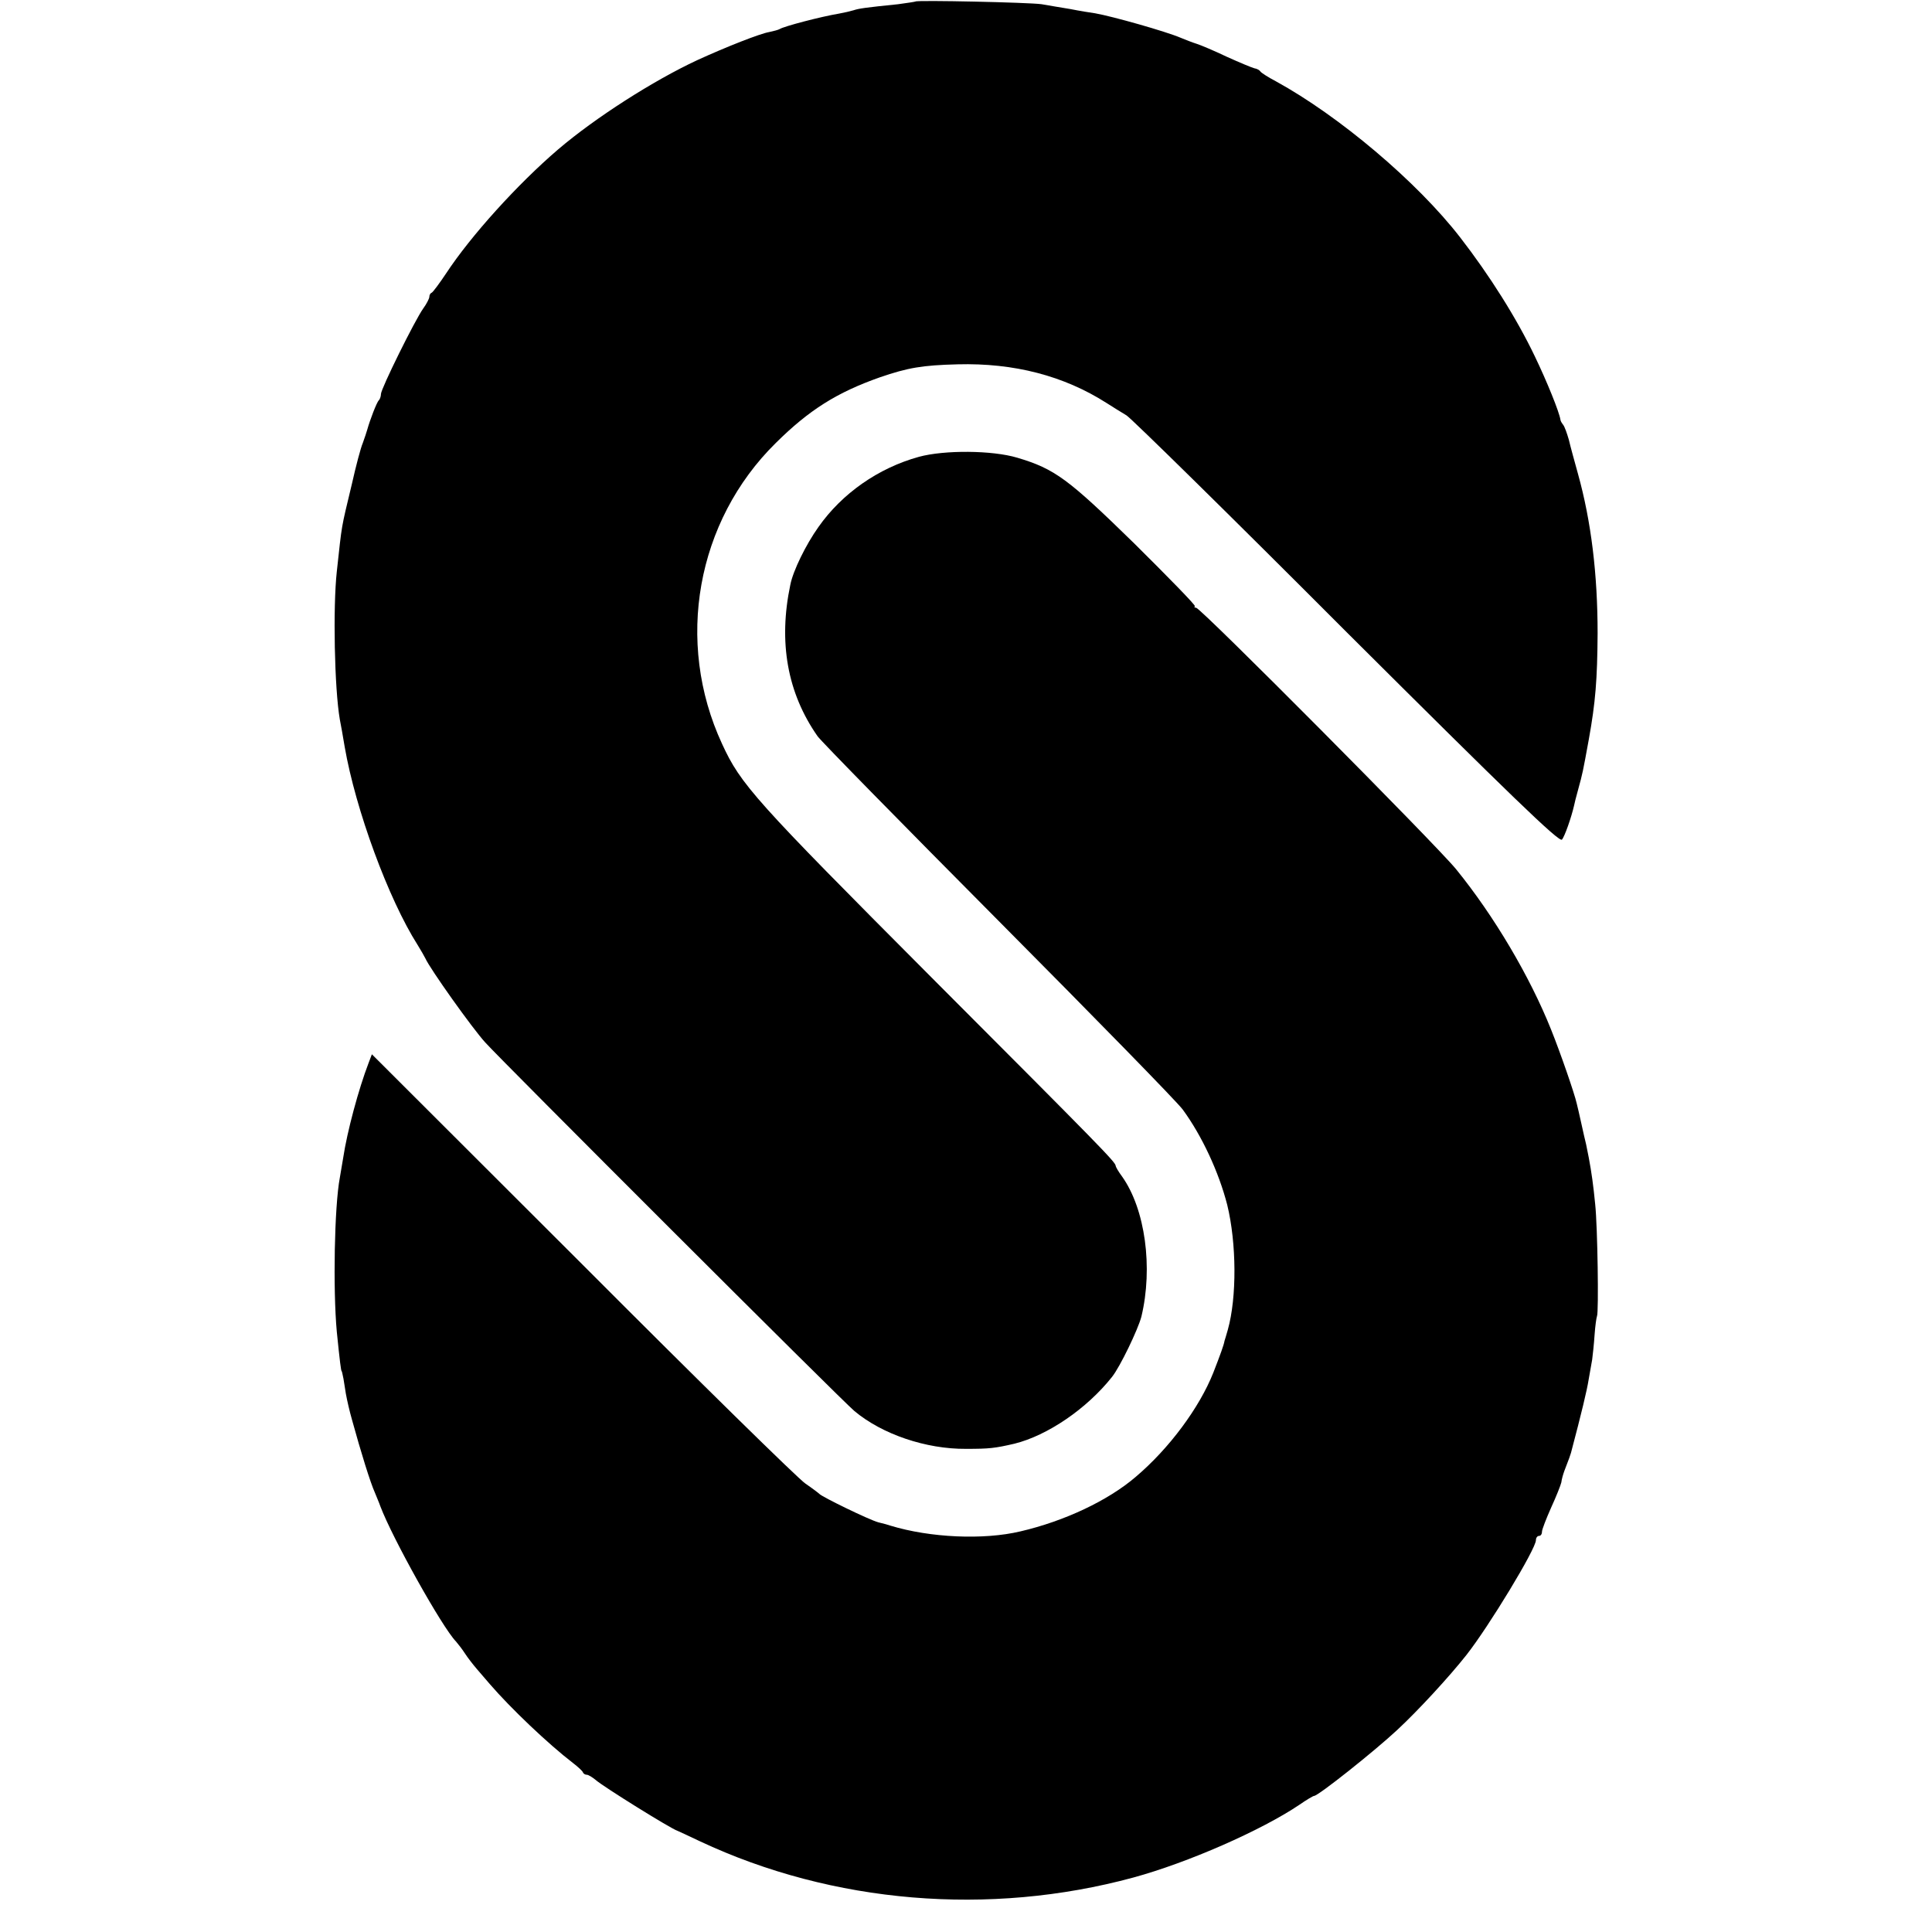 <?xml version="1.0" standalone="no"?>
<!DOCTYPE svg PUBLIC "-//W3C//DTD SVG 20010904//EN"
 "http://www.w3.org/TR/2001/REC-SVG-20010904/DTD/svg10.dtd">
<svg version="1.0" xmlns="http://www.w3.org/2000/svg"
 width="639pt" height="639pt" viewBox="0 0 639 639"
 preserveAspectRatio="xMidYMid meet">
<g transform="translate(0,639) scale(0.1,-0.1)"
fill="#000000" stroke="none">
<path d="M3028 6385 c-2 -1 -28 -5 -58 -9 -108 -11 -129 -14 -147 -20 -10 -3
-31 -8 -48 -11 -60 -10 -182 -42 -196 -51 -5 -3 -21 -7 -35 -10 -30 -5 -142
-49 -238 -93 -144 -67 -337 -190 -461 -296 -133 -114 -288 -285 -370 -410 -22
-33 -43 -61 -47 -63 -5 -2 -8 -8 -8 -14 0 -5 -9 -23 -20 -38 -28 -39 -140
-266 -140 -283 0 -7 -3 -17 -7 -21 -7 -6 -30 -67 -38 -96 -2 -8 -9 -28 -15
-45 -7 -16 -23 -77 -36 -135 -37 -155 -32 -126 -50 -290 -13 -118 -8 -386 10
-490 3 -14 10 -54 16 -90 36 -208 145 -504 241 -655 10 -16 22 -37 26 -45 15
-34 155 -231 198 -278 50 -56 1186 -1191 1221 -1219 92 -77 237 -126 369 -125
77 0 95 2 160 17 109 27 239 115 323 221 27 34 86 157 97 199 39 162 13 356
-64 464 -12 16 -21 32 -21 35 0 12 -47 60 -610 624 -585 587 -630 637 -692
772 -156 337 -85 736 178 995 110 109 202 167 344 217 93 32 141 40 257 43
187 5 352 -38 493 -128 19 -12 49 -31 66 -41 17 -11 345 -333 729 -718 536
-534 702 -695 711 -685 9 10 31 73 40 112 1 6 7 30 14 55 14 51 15 55 35 165
22 122 28 197 29 350 0 195 -21 370 -65 528 -11 40 -25 90 -30 112 -6 21 -14
44 -19 50 -4 5 -9 13 -9 17 -4 26 -45 127 -84 208 -61 128 -151 270 -247 394
-143 185 -402 403 -610 517 -25 13 -48 28 -51 32 -3 5 -12 10 -20 11 -8 2 -49
19 -91 38 -42 20 -87 39 -100 43 -13 4 -36 13 -53 20 -49 21 -226 71 -283 81
-15 2 -52 8 -82 14 -30 5 -73 12 -95 16 -42 6 -411 14 -417 9z"/>
<path d="M3039 4879 c-134 -37 -254 -121 -332 -232 -42 -59 -84 -145 -93 -191
-40 -190 -10 -358 90 -501 11 -16 281 -291 598 -610 317 -319 592 -600 610
-625 63 -86 119 -206 147 -315 31 -127 32 -306 2 -413 -5 -18 -10 -34 -11 -37
-2 -13 -14 -46 -37 -105 -46 -116 -146 -251 -257 -345 -91 -78 -235 -146 -381
-180 -122 -29 -299 -21 -430 19 -5 2 -23 7 -40 11 -30 8 -186 84 -195 94 -3 3
-24 19 -46 34 -23 15 -355 341 -737 724 l-697 696 -11 -29 c-33 -86 -71 -227
-84 -314 -4 -25 -9 -54 -11 -65 -18 -95 -23 -369 -10 -510 10 -99 14 -130 16
-130 1 0 3 -11 6 -25 2 -14 6 -36 8 -50 4 -22 12 -57 20 -85 30 -109 61 -209
76 -242 5 -13 14 -33 18 -45 40 -106 205 -401 250 -447 7 -8 21 -26 30 -40 9
-14 27 -37 39 -51 12 -14 31 -36 43 -50 69 -80 193 -198 275 -261 17 -13 32
-27 33 -31 2 -5 8 -8 13 -8 5 0 18 -8 29 -17 26 -23 250 -162 270 -168 3 -1
37 -17 75 -35 439 -206 957 -249 1433 -120 180 49 424 156 550 241 23 16 45
29 48 29 14 0 201 149 275 218 70 65 173 177 229 248 74 94 230 351 230 380 0
8 5 14 10 14 6 0 10 6 10 14 0 7 14 43 30 79 17 37 32 75 34 84 1 10 6 27 10
38 17 44 19 50 22 60 35 132 53 208 58 240 4 22 9 52 12 68 2 15 6 52 8 82 2
29 6 57 8 62 6 11 2 296 -6 370 -6 62 -12 105 -21 153 -3 14 -7 34 -9 45 -3
11 -10 43 -16 70 -6 28 -13 57 -15 65 -7 32 -54 168 -85 245 -70 175 -188 375
-314 530 -65 80 -845 865 -860 865 -5 0 -7 2 -4 5 3 3 -88 96 -201 208 -218
213 -262 246 -386 283 -83 25 -242 26 -326 3z"/>
</g>
</svg>
